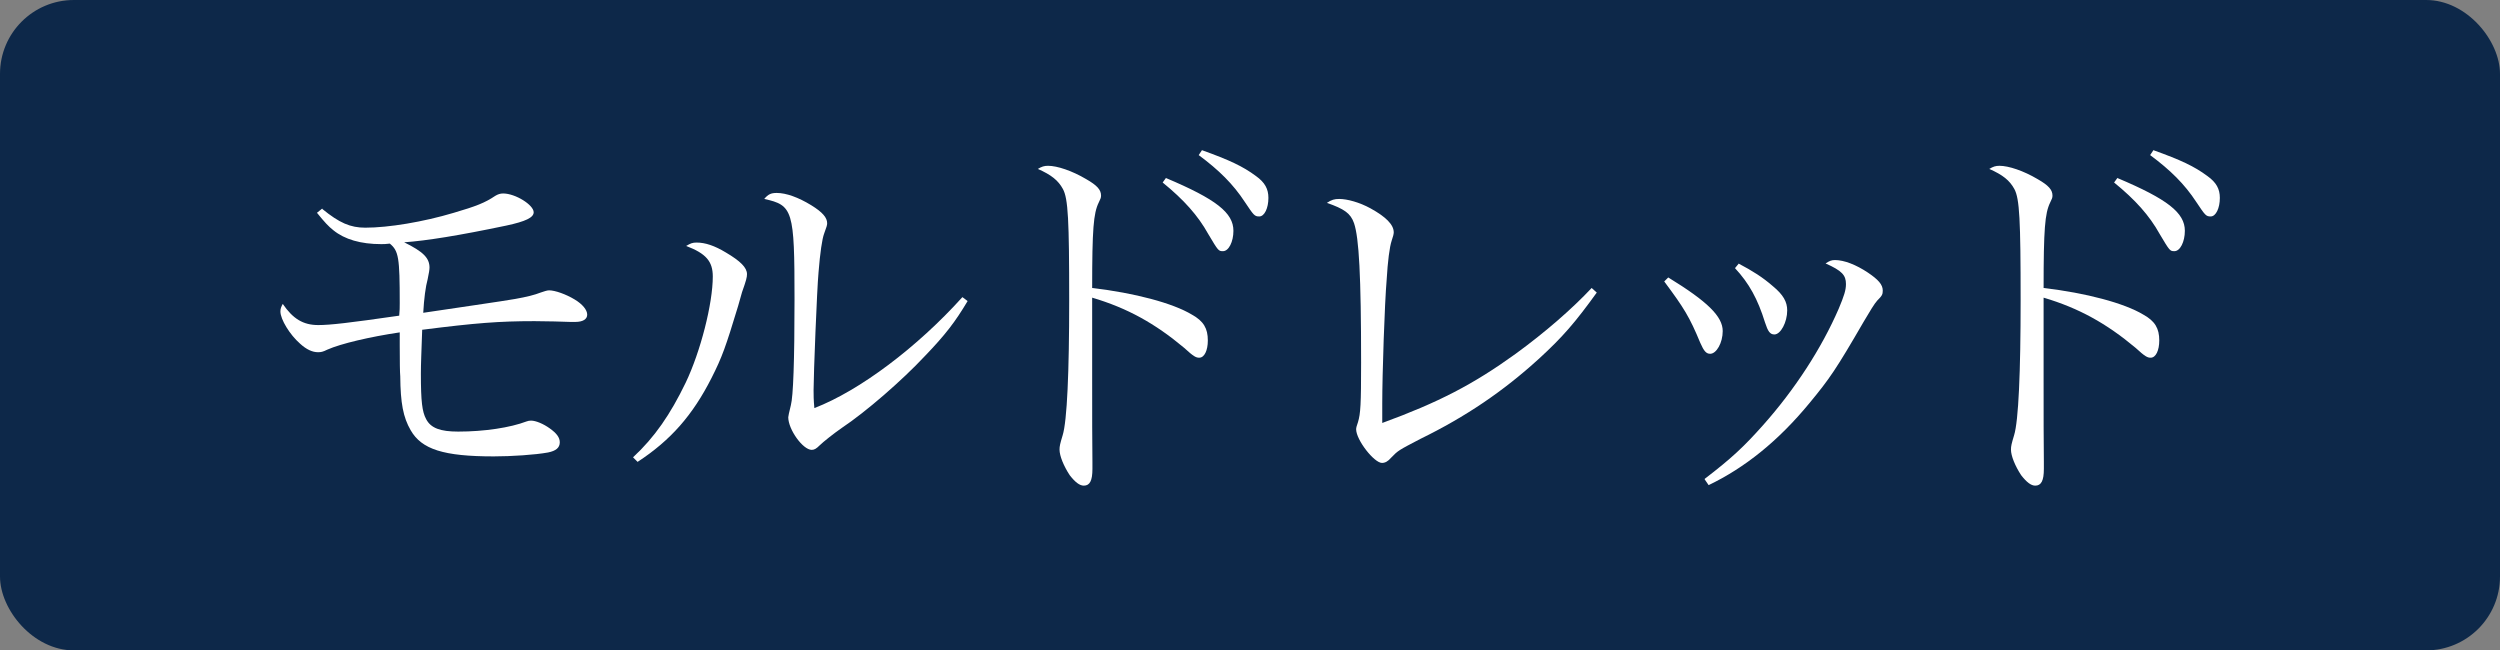<?xml version="1.0" encoding="UTF-8"?>
<svg id="_レイヤー_2" data-name="レイヤー 2" xmlns="http://www.w3.org/2000/svg" viewBox="0 0 95.75 24.91">
  <rect x="0" y="0" width="95.75" height="24.91" fill="#808080" stroke="none"/>
  <defs>
    <style>
      .cls-1 {
        fill: #fff;
      }

      .cls-2 {
        fill: #0d2849;
      }
    </style>
  </defs>
  <g id="_レイヤー_2-2" data-name="レイヤー 2">
    <rect class="cls-2" width="95.75" height="24.91" rx="2.83" ry="2.83"/>
    <g>
      <path class="cls-1" d="M12.34,8c.66.54,1.08.72,1.65.72.89,0,2.22-.22,3.39-.57.85-.25,1.19-.38,1.59-.65.1-.06.19-.09.3-.09.47,0,1.17.44,1.17.72,0,.2-.3.35-1.05.51-1.81.38-3.06.58-3.91.64.73.36.97.6.97.97q0,.11-.07.44c-.08.29-.14.75-.17,1.29.79-.12,3.28-.48,3.52-.53.45-.08.73-.15.99-.25.12-.04.23-.08.31-.08.23,0,.65.15.98.35.3.18.48.4.48.58s-.17.28-.46.28h-.18c-.25-.01-.94-.03-1.38-.03-1.35,0-2.25.07-4.3.33-.03.9-.05,1.29-.05,1.68,0,1.08.05,1.46.2,1.74.18.35.55.48,1.23.48,1,0,1.99-.15,2.62-.39.05-.02.11-.03.17-.03.18,0,.47.12.72.3s.38.34.38.53c0,.21-.15.33-.45.39-.49.09-1.4.15-2.08.15-1.92,0-2.76-.27-3.18-1-.29-.5-.39-1.04-.4-2.07q-.02-.21-.02-1.2v-.48c-1.14.17-2.25.43-2.77.66-.18.09-.25.1-.36.1-.21,0-.44-.1-.69-.33-.39-.34-.75-.93-.75-1.23,0-.11.03-.18.09-.29.39.57.78.81,1.36.81.45,0,1.16-.08,3.1-.36.02-.25.02-.27.02-.48,0-1.74-.04-2-.38-2.28-.14.02-.25.02-.33.02-.78,0-1.4-.18-1.83-.53-.19-.15-.33-.3-.63-.67l.21-.17Z"/>
      <path class="cls-1" d="M24.25,17.51c.82-.76,1.42-1.63,2.01-2.85.57-1.19,1.04-3.03,1.04-4.07,0-.58-.26-.88-1.02-1.17.17-.1.24-.13.4-.13.33,0,.69.12,1.12.38.56.33.81.58.81.83,0,.12-.03.24-.19.69q-.02.06-.15.53c-.48,1.58-.61,1.95-1.02,2.76-.72,1.42-1.56,2.38-2.83,3.21l-.17-.17ZM37.06,11.53c-.47.79-.85,1.29-1.64,2.11-.87.93-2.25,2.13-3.18,2.75-.29.2-.72.54-.85.67-.12.12-.2.17-.3.17-.34,0-.9-.78-.9-1.25,0-.03.03-.18.1-.46.09-.34.14-1.68.14-4.06,0-3.41-.06-3.6-1.16-3.84.15-.18.26-.23.48-.23.36,0,.83.17,1.32.47.44.27.61.48.61.69,0,.08-.02.13-.12.41-.07.19-.15.71-.21,1.47-.06.63-.19,3.95-.19,4.51,0,.2,0,.36.03.69,1.74-.67,3.95-2.34,5.67-4.25l.2.15Z"/>
      <path class="cls-1" d="M41.83,14.69c0,.86,0,2.61.01,3v.27c0,.45-.1.64-.33.64-.16,0-.33-.13-.54-.4-.23-.35-.39-.74-.39-.98,0-.13.02-.22.12-.55.17-.55.25-2.43.25-5.16,0-3.09-.04-3.9-.24-4.27-.18-.33-.44-.54-.96-.77.15-.09.24-.12.39-.12.35,0,.92.19,1.46.51.42.24.57.41.57.63,0,.09-.02.12-.09.27-.2.41-.25,1.02-.25,3.27,1.63.19,3.09.58,3.82,1.02.45.25.61.53.61.99,0,.38-.13.66-.33.66-.12,0-.21-.04-.58-.38-1.11-.93-2.17-1.52-3.52-1.92v3.28ZM44.66,6.82c1.92.81,2.58,1.33,2.58,2.02,0,.42-.18.78-.4.78-.17,0-.18-.01-.56-.65-.4-.72-.94-1.32-1.75-1.98l.13-.18ZM46.03,5.75c1.06.38,1.57.62,2.07.99.35.25.48.5.48.84,0,.39-.15.71-.35.71-.18,0-.21-.04-.55-.55-.45-.69-1-1.23-1.77-1.8l.12-.18Z"/>
      <path class="cls-1" d="M61.16,11.2c-.83,1.15-1.31,1.71-2.23,2.55-1.35,1.23-2.79,2.21-4.53,3.06-.84.44-.85.44-1.12.72-.12.14-.23.2-.35.2-.3,0-.99-.88-.99-1.29q0-.08.07-.27c.1-.33.12-.68.12-2.29,0-3.32-.08-4.77-.27-5.33-.13-.38-.38-.55-1.04-.78.18-.12.29-.15.47-.15.31,0,.78.13,1.2.36.58.32.89.62.89.92q0,.09-.08.32c-.08.24-.15.79-.19,1.48-.08.92-.17,3.65-.17,4.75v.75c2.16-.79,3.49-1.48,5.11-2.65,1.14-.83,2.17-1.73,2.91-2.52l.2.18Z"/>
      <path class="cls-1" d="M63.9,10.63c1.5.92,2.08,1.49,2.08,2.05,0,.45-.24.87-.48.87-.15,0-.24-.1-.38-.42-.41-.99-.62-1.33-1.38-2.35l.15-.15ZM65.29,18.34c1.02-.78,1.5-1.23,2.23-2.05,1.23-1.38,2.25-2.96,2.9-4.46.21-.5.28-.72.28-.95,0-.34-.15-.51-.78-.79.15-.1.23-.13.36-.13.35,0,.81.18,1.26.48.4.27.57.46.57.69,0,.15-.03.2-.21.38-.09.09-.31.45-.52.81-1.06,1.83-1.31,2.19-2.07,3.11-1.2,1.46-2.49,2.49-3.87,3.15l-.15-.22ZM66.58,10.09c.55.29.93.53,1.32.87.4.33.55.6.55.93,0,.45-.25.92-.49.92-.17,0-.25-.12-.36-.46-.28-.9-.61-1.5-1.15-2.08l.14-.17Z"/>
      <path class="cls-1" d="M78.27,14.69c0,.86,0,2.61.01,3v.27c0,.45-.1.64-.33.64-.16,0-.33-.13-.54-.4-.23-.35-.39-.74-.39-.98,0-.13.02-.22.12-.55.17-.55.25-2.43.25-5.16,0-3.09-.04-3.9-.24-4.27-.18-.33-.44-.54-.96-.77.15-.09.24-.12.39-.12.35,0,.92.19,1.46.51.42.24.57.41.57.63,0,.09-.02.12-.09.27-.2.41-.25,1.02-.25,3.27,1.63.19,3.09.58,3.82,1.02.45.25.61.53.61.99,0,.38-.13.66-.33.66-.12,0-.21-.04-.58-.38-1.11-.93-2.17-1.52-3.52-1.92v3.28ZM81.1,6.82c1.92.81,2.58,1.33,2.58,2.02,0,.42-.18.78-.4.78-.17,0-.18-.01-.56-.65-.4-.72-.94-1.32-1.75-1.98l.13-.18ZM82.47,5.75c1.06.38,1.57.62,2.07.99.35.25.48.5.48.84,0,.39-.15.71-.35.71-.18,0-.21-.04-.55-.55-.45-.69-1-1.23-1.77-1.8l.12-.18Z"/>
    </g>
  </g>
</svg>